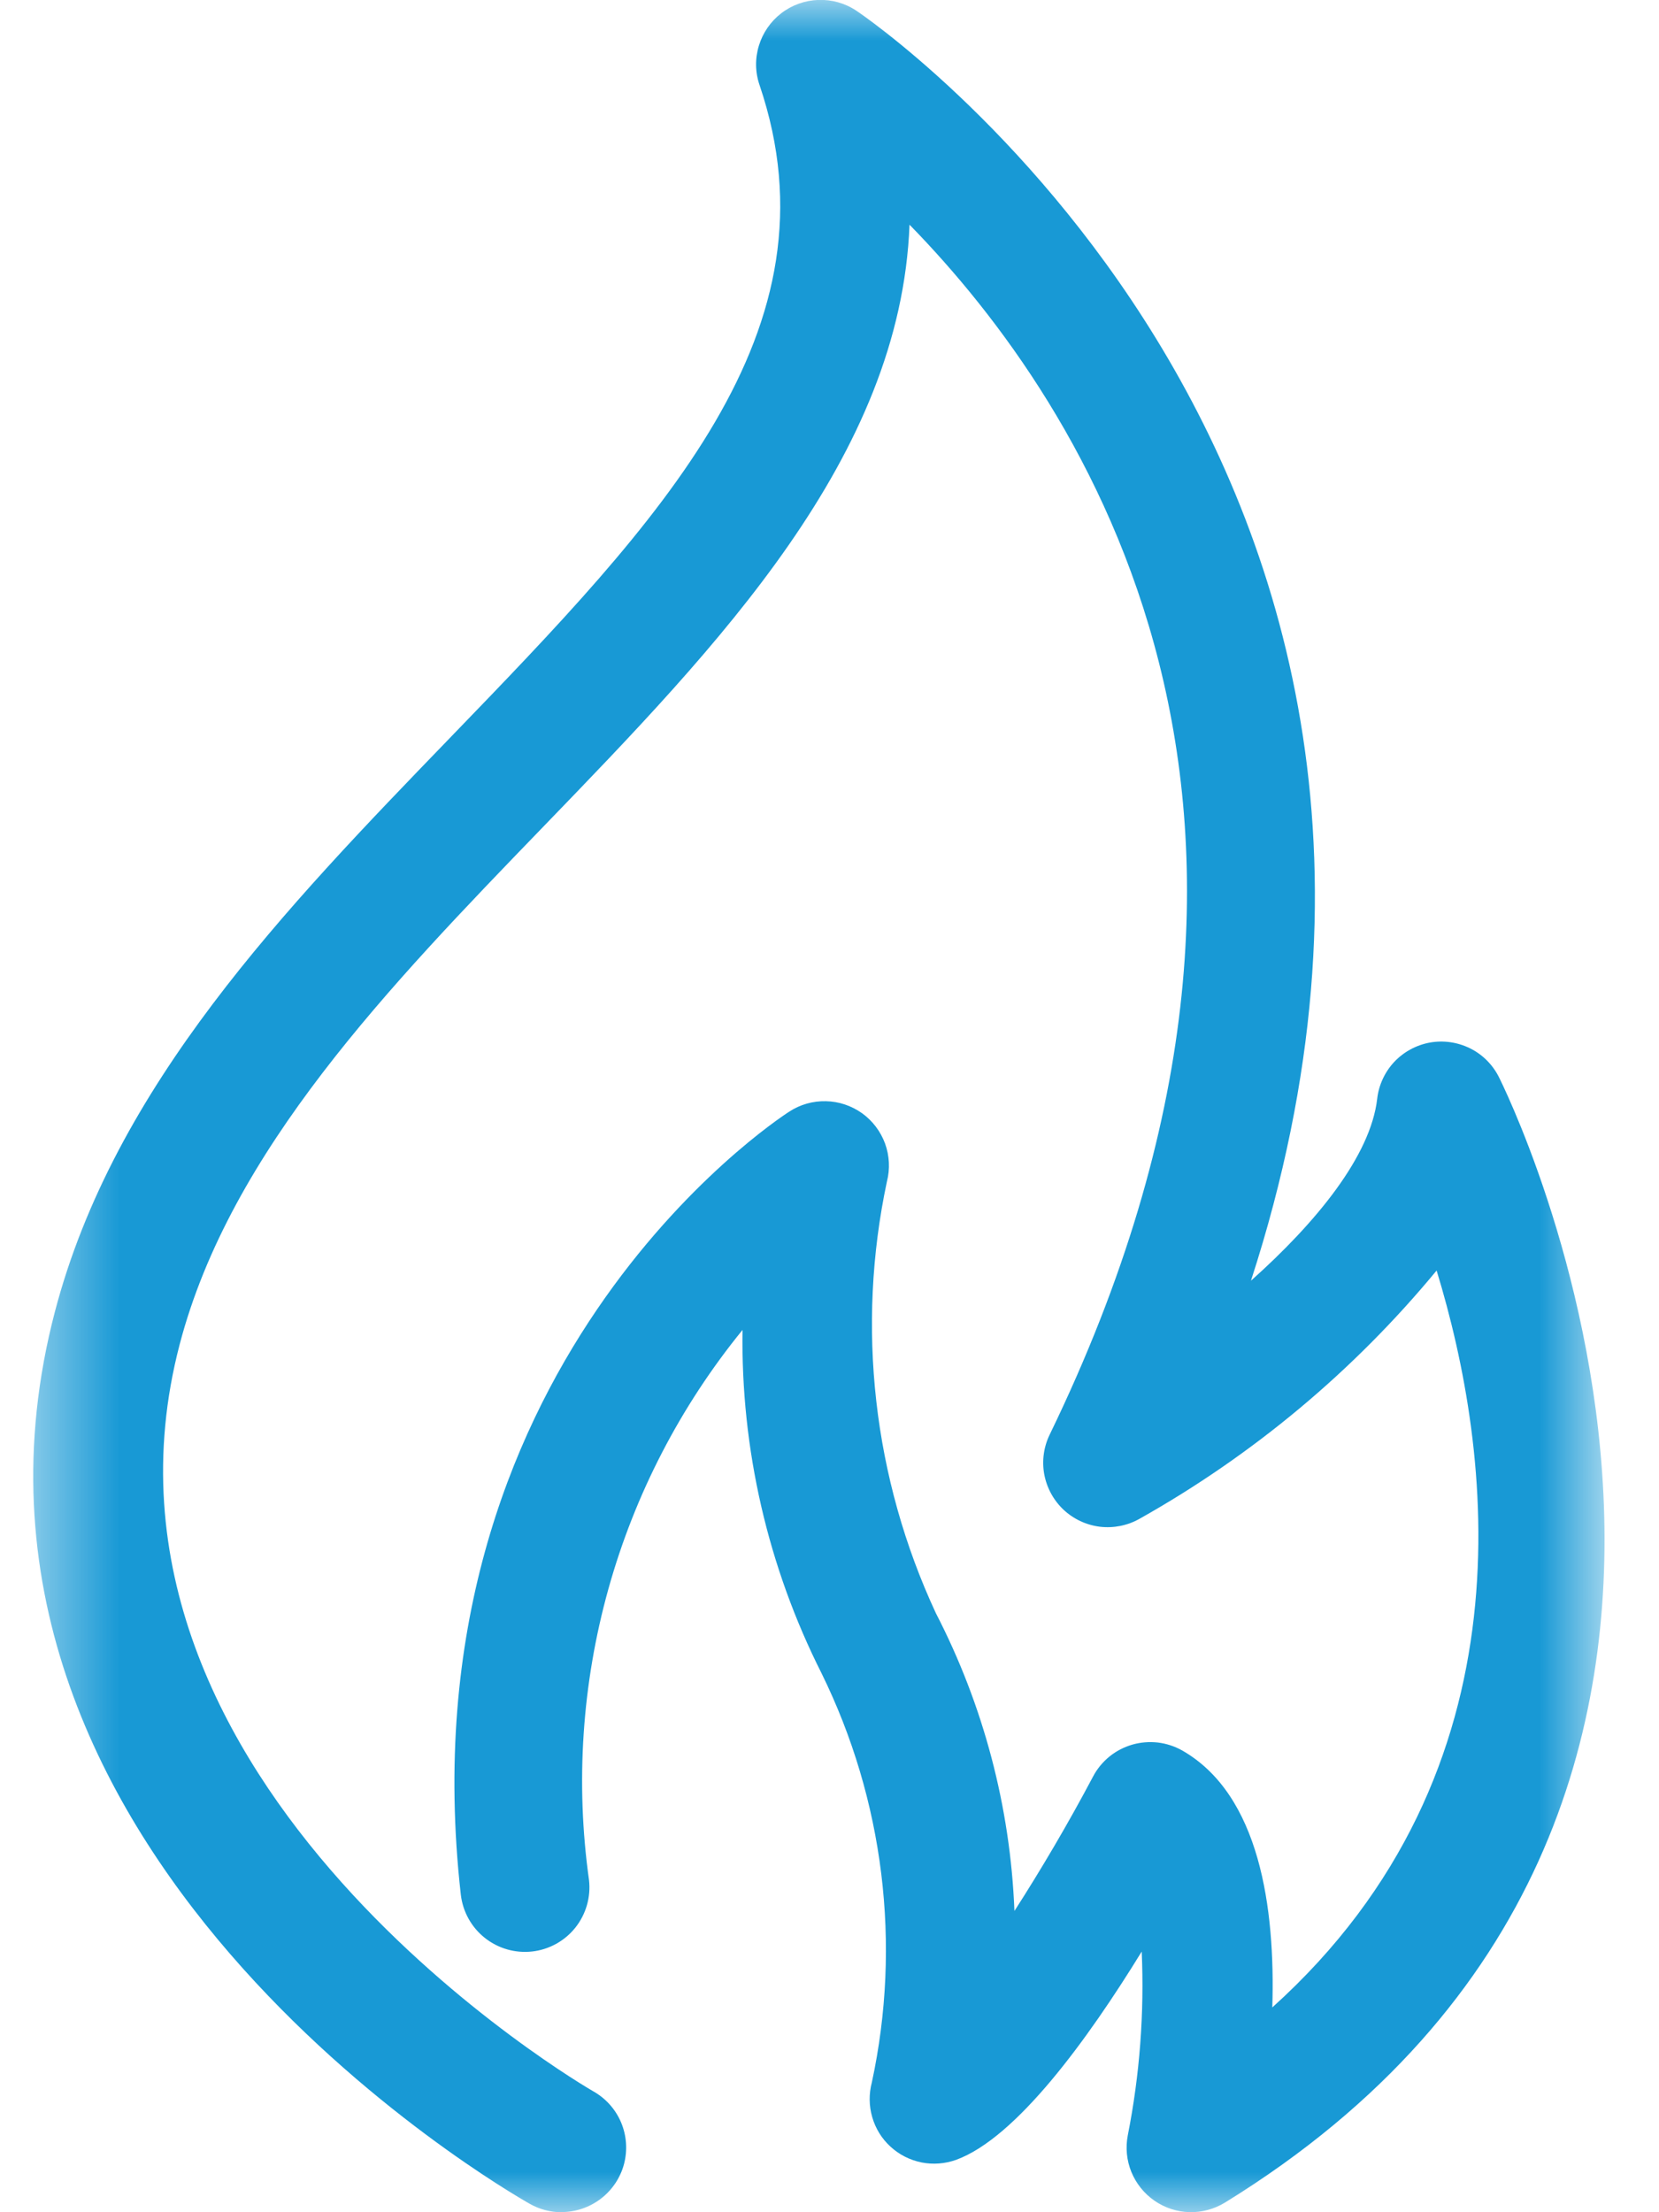 <?xml version="1.0" encoding="UTF-8"?>
<svg xmlns="http://www.w3.org/2000/svg" width="21" height="28" viewBox="0 0 21 28" fill="none">
  <mask id="mask0_1_99" style="mask-type:luminance" maskUnits="userSpaceOnUse" x="0" y="0" width="21" height="28">
    <path d="M20.311 0H0.421V28H20.311V0Z" fill="white"></path>
  </mask>
  <g mask="url(#mask0_1_99)">
    <path d="M7.108 28C6.968 28 6.83 27.964 6.708 27.895C6.388 27.714 -1.085 23.405 0.694 16.606C1.445 13.736 3.606 11.502 5.696 9.339C8.366 6.576 10.669 4.191 9.615 1.078C9.559 0.917 9.556 0.742 9.606 0.579C9.655 0.416 9.754 0.272 9.889 0.168C10.024 0.064 10.188 0.005 10.359 -0.001C10.529 -0.007 10.697 0.04 10.839 0.135C10.93 0.193 19.213 5.804 15.835 16.21C16.666 15.468 17.35 14.629 17.433 13.906C17.453 13.732 17.529 13.569 17.648 13.441C17.768 13.314 17.925 13.228 18.098 13.196C18.27 13.165 18.447 13.19 18.605 13.267C18.762 13.344 18.89 13.47 18.97 13.626C19.018 13.718 23.614 22.881 15.506 27.878C15.37 27.961 15.214 28.003 15.056 27.999C14.897 27.995 14.743 27.944 14.613 27.854C14.482 27.763 14.381 27.637 14.321 27.49C14.261 27.343 14.246 27.182 14.276 27.026C14.427 26.261 14.486 25.48 14.452 24.701C13.764 25.821 12.863 27.059 12.103 27.337C11.963 27.387 11.811 27.399 11.665 27.37C11.518 27.34 11.383 27.272 11.273 27.171C11.162 27.07 11.082 26.94 11.041 26.797C10.999 26.653 10.998 26.501 11.036 26.357C11.413 24.608 11.188 22.783 10.399 21.178C9.72 19.831 9.377 18.341 9.399 16.833C8.613 17.798 8.035 18.914 7.701 20.112C7.367 21.311 7.283 22.565 7.456 23.797C7.48 24.012 7.418 24.228 7.283 24.398C7.148 24.567 6.951 24.676 6.736 24.7C6.521 24.724 6.305 24.662 6.136 24.527C5.966 24.392 5.858 24.195 5.833 23.98C5.083 17.322 9.79 14.198 9.992 14.069C10.13 13.979 10.291 13.934 10.455 13.938C10.619 13.941 10.778 13.995 10.912 14.09C11.045 14.186 11.146 14.319 11.203 14.473C11.259 14.627 11.268 14.795 11.227 14.954C10.836 16.794 11.053 18.711 11.846 20.417C12.45 21.586 12.789 22.873 12.841 24.187C13.173 23.671 13.522 23.08 13.837 22.484C13.888 22.387 13.959 22.302 14.043 22.233C14.128 22.164 14.226 22.113 14.332 22.082C14.437 22.052 14.547 22.043 14.655 22.055C14.764 22.068 14.869 22.102 14.965 22.156C15.946 22.717 16.144 24.15 16.105 25.408C19.443 22.401 18.878 18.349 18.185 16.081C17.136 17.351 15.861 18.416 14.425 19.223C14.273 19.309 14.098 19.344 13.924 19.324C13.751 19.303 13.589 19.227 13.462 19.108C13.335 18.988 13.25 18.831 13.218 18.659C13.187 18.488 13.212 18.31 13.289 18.154C17.118 10.256 13.739 5.122 11.513 2.844C11.399 5.786 9.104 8.16 6.87 10.471C4.926 12.483 2.916 14.563 2.274 17.017C0.815 22.595 7.445 26.433 7.512 26.471C7.669 26.56 7.792 26.698 7.862 26.864C7.932 27.031 7.945 27.215 7.899 27.39C7.853 27.564 7.75 27.718 7.607 27.828C7.464 27.938 7.289 27.998 7.108 27.998" fill="#1899D5"></path>
  </g>
</svg>
